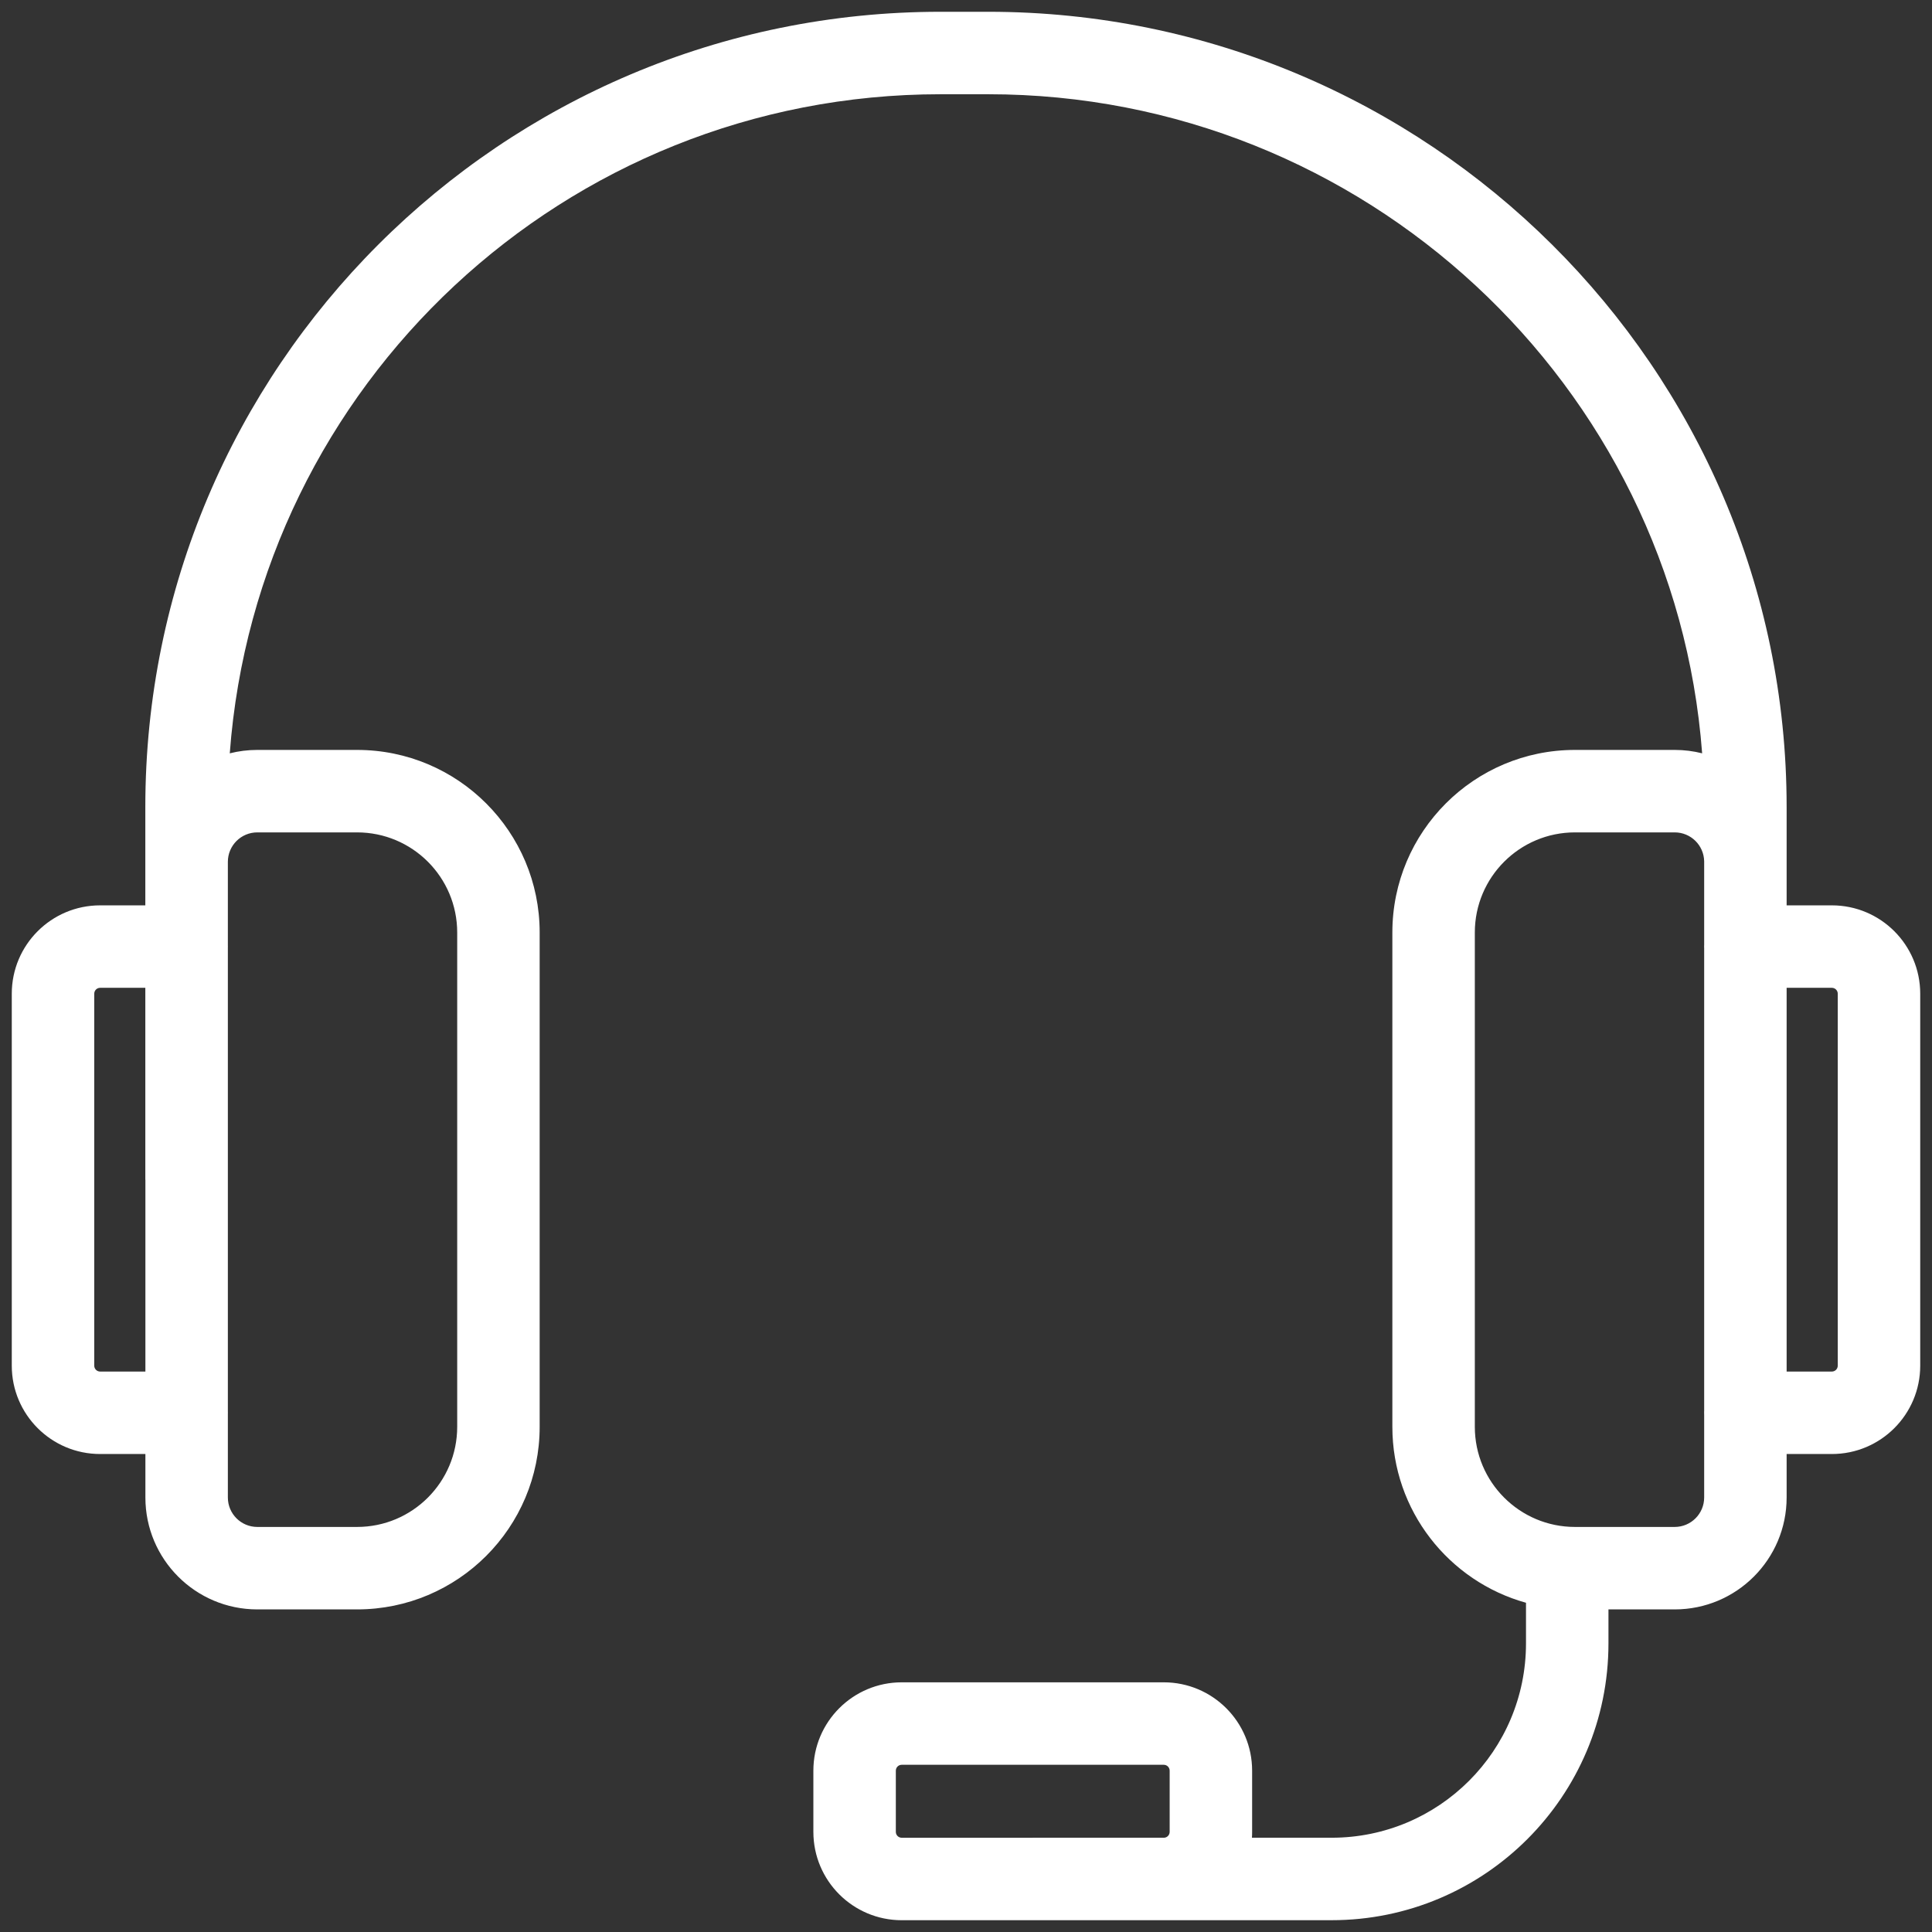 <svg width="82" height="82" viewBox="0 0 82 82" fill="none" xmlns="http://www.w3.org/2000/svg">
<rect x="0" y="0" width="82" height="82" fill="#333333" stroke="none"/>
<path fill-rule="evenodd" clip-rule="evenodd" d="M41.944 4H39.918C23.977 4 10.916 16.33 9.752 31.974C10.126 31.879 10.517 31.829 10.921 31.829H15.155C19.435 31.829 22.905 35.299 22.905 39.579V60.558C22.905 64.838 19.435 68.308 15.155 68.308H10.921C8.297 68.308 6.171 66.181 6.171 63.558V61.713H4.25C2.179 61.713 0.5 60.034 0.5 57.963V42.176C0.5 40.105 2.179 38.426 4.25 38.426H6.168L6.168 34.25C6.168 15.61 21.278 0.5 39.918 0.5L41.944 0.5C60.574 0.5 75.83 15.601 75.83 34.25V36.53L75.83 36.579V38.426H77.75C79.821 38.426 81.5 40.105 81.5 42.176V57.963C81.5 60.034 79.821 61.713 77.75 61.713H75.83V63.558C75.83 66.181 73.703 68.308 71.08 68.308H68.268V69.749C68.268 76.239 63.007 81.499 56.518 81.499H49.458L49.426 81.5L49.394 81.5H38.272C36.201 81.5 34.522 79.821 34.522 77.75V75.153C34.522 73.082 36.201 71.403 38.272 71.403H49.394C51.465 71.403 53.144 73.082 53.144 75.153V77.75C53.144 77.834 53.142 77.917 53.136 77.999H56.518C61.074 77.999 64.768 74.306 64.768 69.749V68.026C61.497 67.118 59.096 64.118 59.096 60.558V39.579C59.096 35.299 62.566 31.829 66.846 31.829H71.08C71.482 31.829 71.872 31.879 72.244 31.973C71.069 16.338 57.893 4 41.944 4ZM9.671 60.027C9.671 60.006 9.672 59.984 9.672 59.963C9.672 59.941 9.671 59.919 9.671 59.898V40.24C9.671 40.219 9.672 40.197 9.672 40.176C9.672 40.154 9.671 40.132 9.671 40.111V36.579C9.671 35.889 10.23 35.329 10.921 35.329H15.155C17.502 35.329 19.405 37.232 19.405 39.579V60.558C19.405 62.905 17.502 64.808 15.155 64.808H10.921C10.23 64.808 9.671 64.248 9.671 63.558V60.027ZM6.171 50.069V58.213H4.25C4.112 58.213 4 58.101 4 57.963V42.176C4 42.038 4.112 41.926 4.25 41.926H6.168L6.168 50.069H6.171ZM71.08 35.329C71.762 35.329 72.316 35.875 72.33 36.554V40.097C72.329 40.123 72.328 40.149 72.328 40.176C72.328 40.202 72.329 40.228 72.33 40.254L72.33 50.069H72.33V59.879C72.329 59.893 72.329 59.907 72.328 59.922C72.328 59.935 72.328 59.949 72.328 59.963C72.328 59.991 72.329 60.019 72.33 60.047V63.558C72.33 64.248 71.77 64.808 71.08 64.808H66.846C64.499 64.808 62.596 62.905 62.596 60.558V39.579C62.596 37.232 64.499 35.329 66.846 35.329H71.08ZM75.83 58.213V41.926H77.75C77.888 41.926 78 42.038 78 42.176V57.963C78 58.101 77.888 58.213 77.75 58.213H75.83ZM43.834 77.999H49.411C49.541 77.991 49.644 77.882 49.644 77.75V75.153C49.644 75.015 49.532 74.903 49.394 74.903H38.272C38.134 74.903 38.022 75.015 38.022 75.153V77.75C38.022 77.888 38.134 78 38.272 78H43.834V77.999Z" fill="white"/>
</svg>
